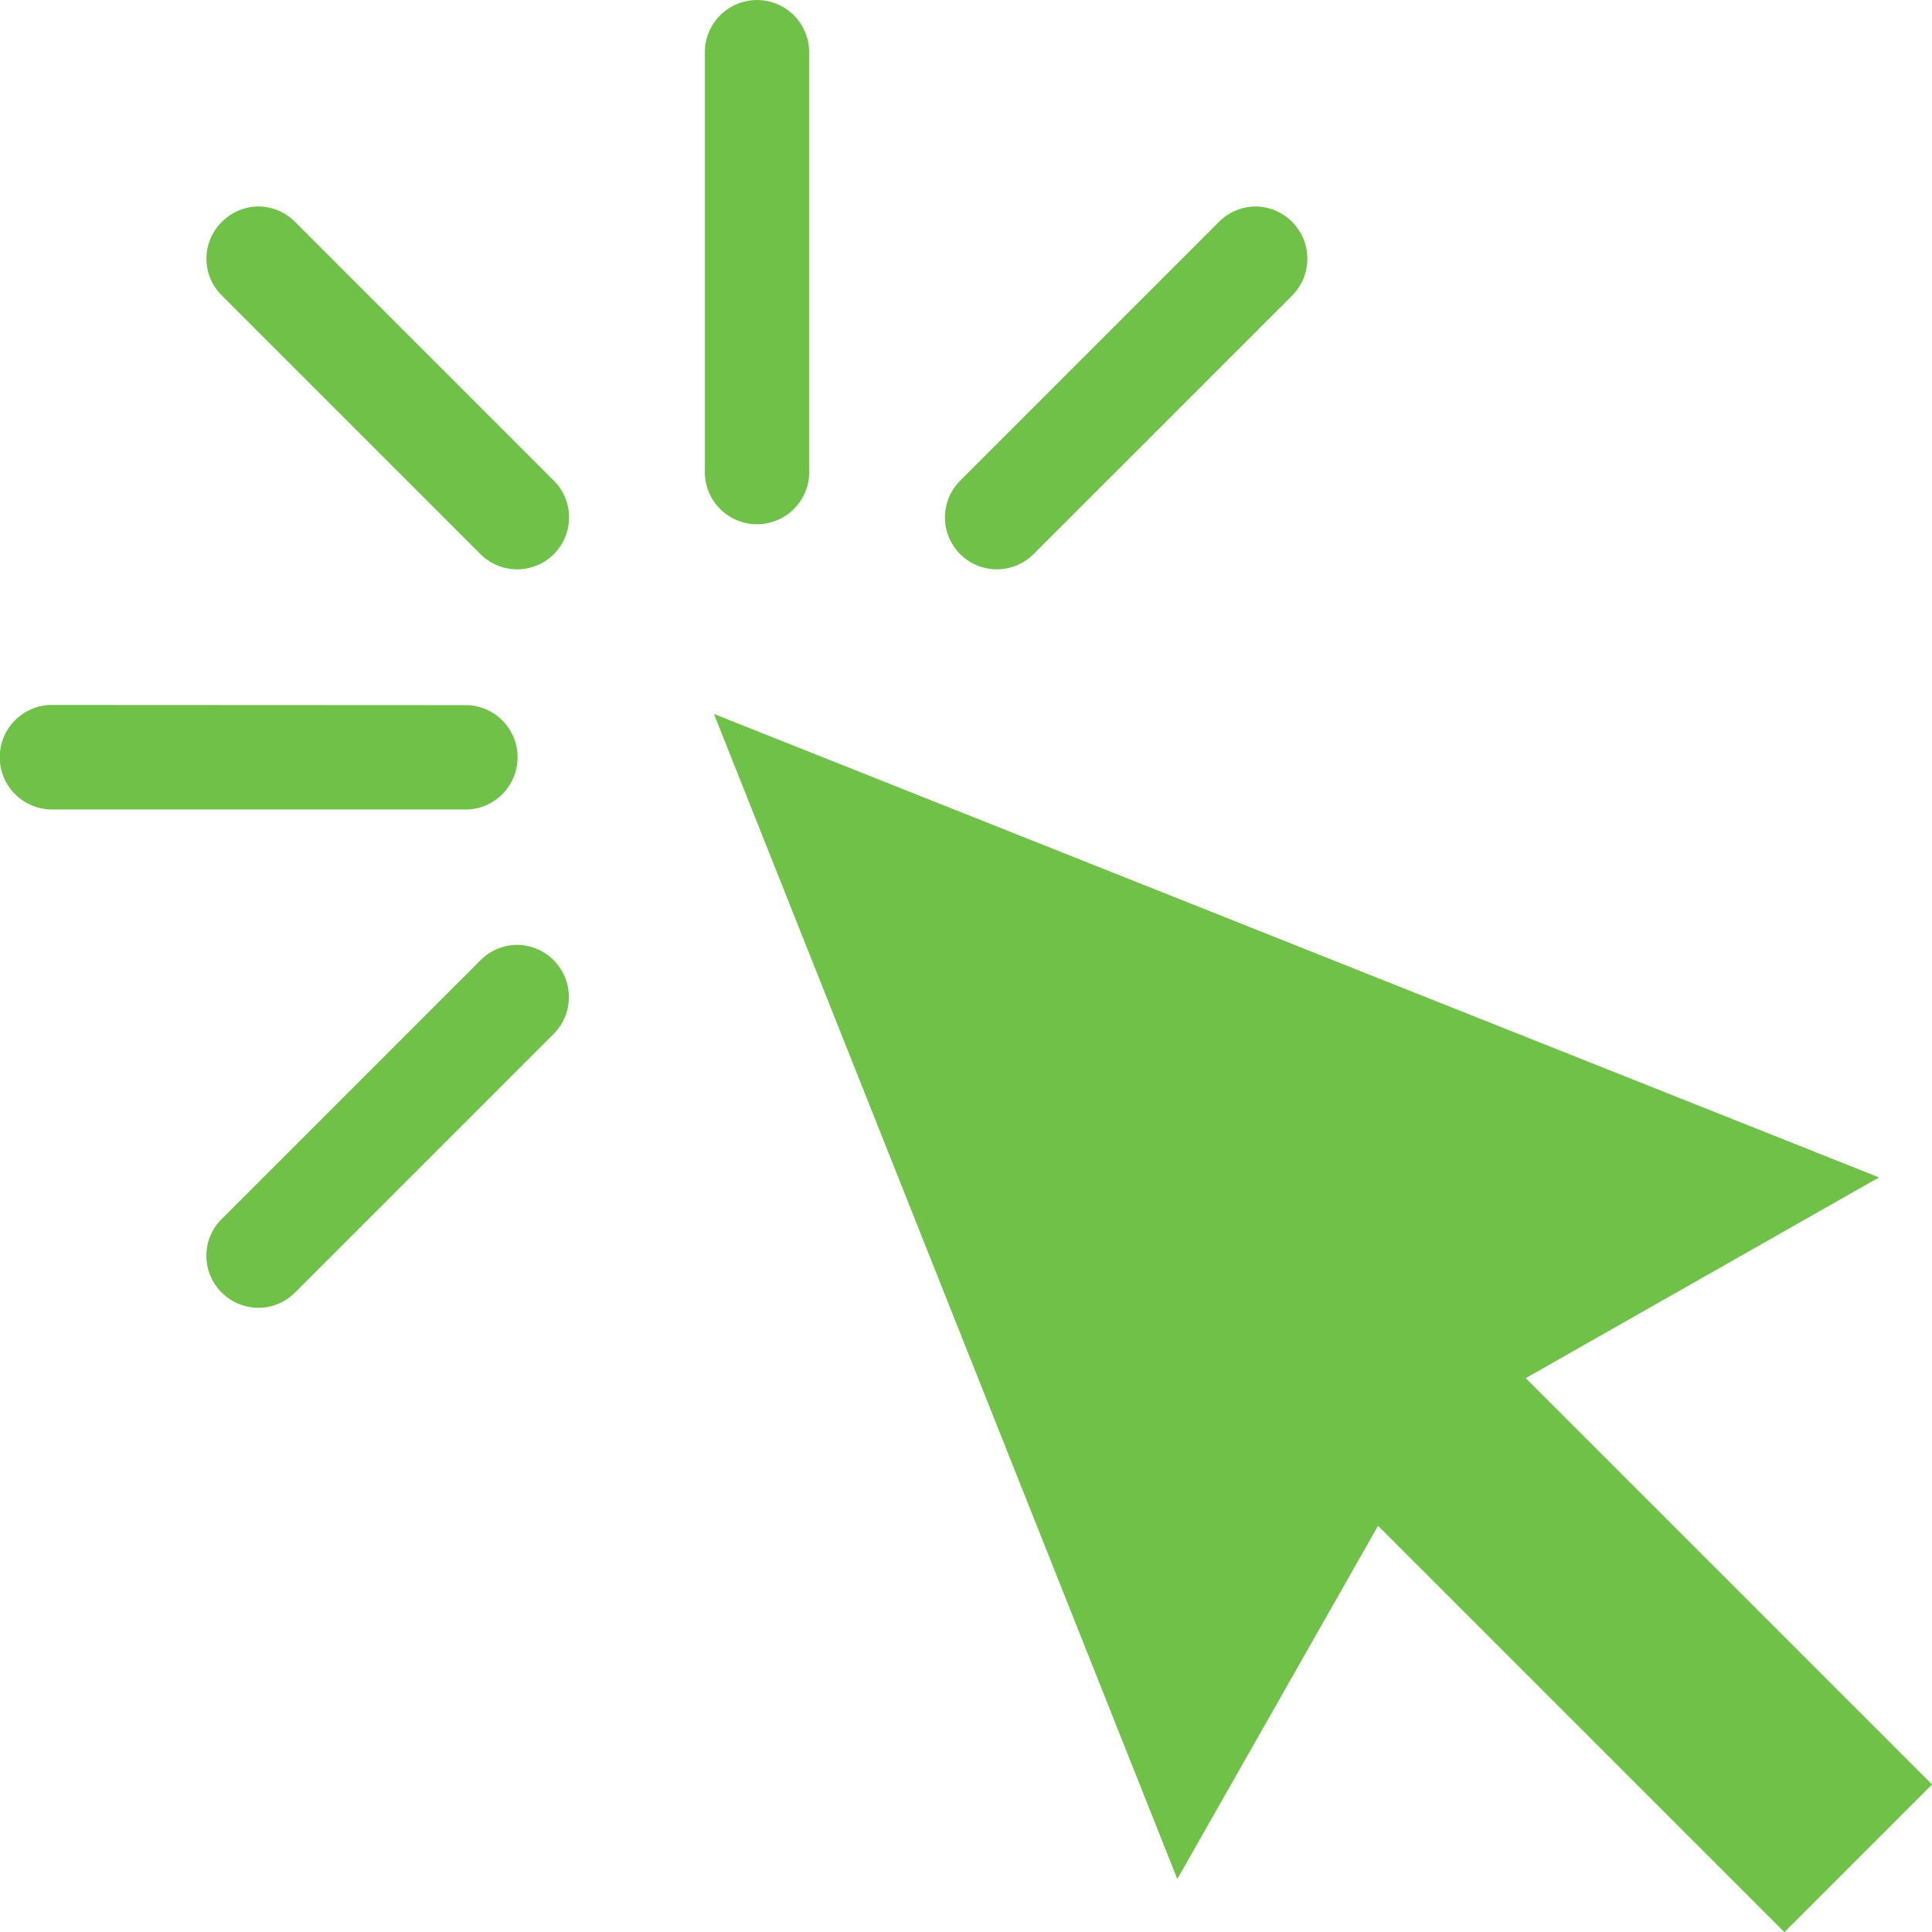 <svg xmlns="http://www.w3.org/2000/svg" xmlns:xlink="http://www.w3.org/1999/xlink" width="46.306" height="46.309" viewBox="0 0 46.306 46.309">
  <defs>
    <clipPath id="clip-path">
      <path id="Path_4946" data-name="Path 4946" d="M0,25.652H46.306V-20.656H0Z" transform="translate(0 20.656)" fill="none"/>
    </clipPath>
  </defs>
  <g id="Group_2293" data-name="Group 2293" clip-path="url(#clip-path)">
    <g id="Group_2292" data-name="Group 2292" transform="translate(-0.001 0.001)">
      <path id="Path_4945" data-name="Path 4945" d="M10.053,0A1.251,1.251,0,0,0,8.8,1.251V11.263a1.251,1.251,0,1,0,2.5,0V1.251A1.251,1.251,0,0,0,10.053,0M-1.9,4.948a1.243,1.243,0,0,0-.879.372,1.239,1.239,0,0,0,0,1.76l6.2,6.2a1.244,1.244,0,1,0,1.76-1.76l-6.2-6.2A1.244,1.244,0,0,0-1.9,4.948m23.9,0a1.244,1.244,0,0,0-.881.372l-6.2,6.2a1.244,1.244,0,0,0,1.76,1.76l6.2-6.2A1.252,1.252,0,0,0,22,4.948M-6.842,16.895A1.252,1.252,0,0,0-8.1,18.148,1.252,1.252,0,0,0-6.842,19.4H3.13a1.252,1.252,0,0,0,0-2.5Zm15.859.215L20.124,45.035l4.811-8.465,9.739,9.739,3.54-3.54L28.475,33.03l8.468-4.811ZM4.3,22.645a1.244,1.244,0,0,0-.881.372l-6.2,6.2a1.239,1.239,0,0,0,0,1.76,1.239,1.239,0,0,0,1.76,0l6.2-6.2A1.252,1.252,0,0,0,4.3,22.645" transform="translate(8.095)" fill="#6fc247"/>
    </g>
  </g>
</svg>
